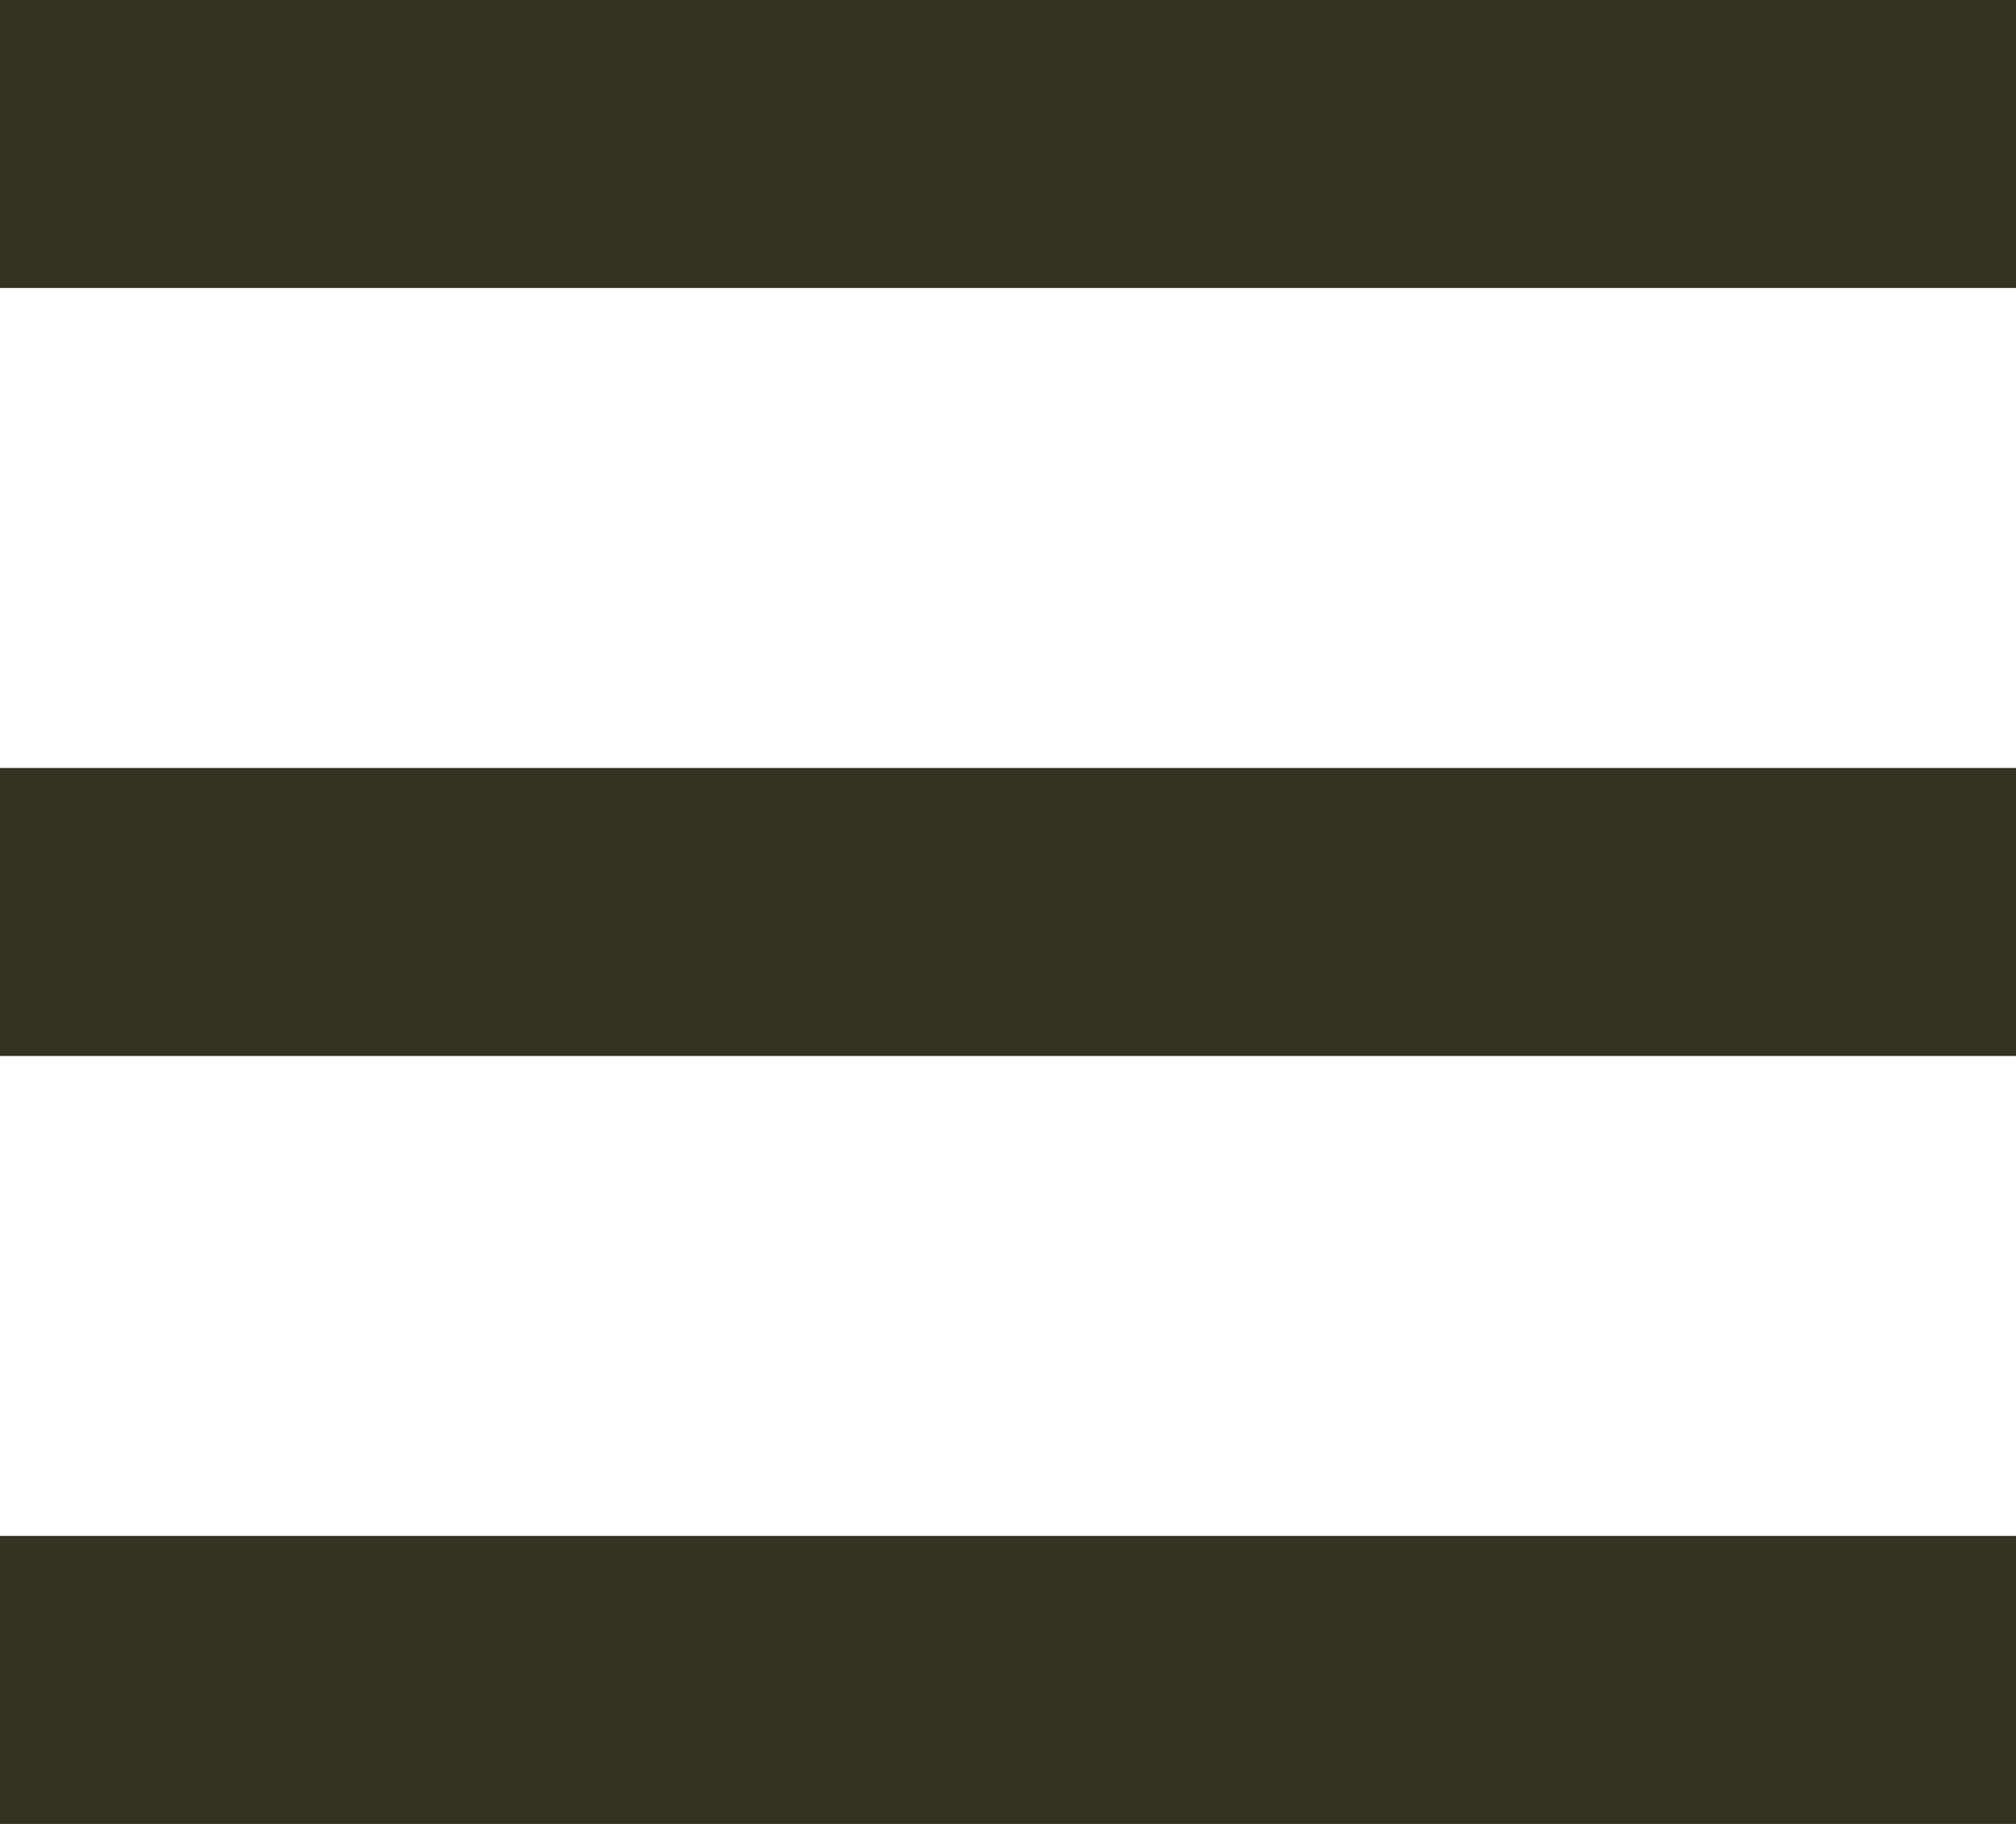 <svg width="21" height="19" viewBox="0 0 21 19" fill="none" xmlns="http://www.w3.org/2000/svg">
<rect width="21" height="3" fill="#343221"/>
<rect y="8" width="21" height="3" fill="#343221"/>
<rect y="16" width="21" height="3" fill="#343221"/>
</svg>

